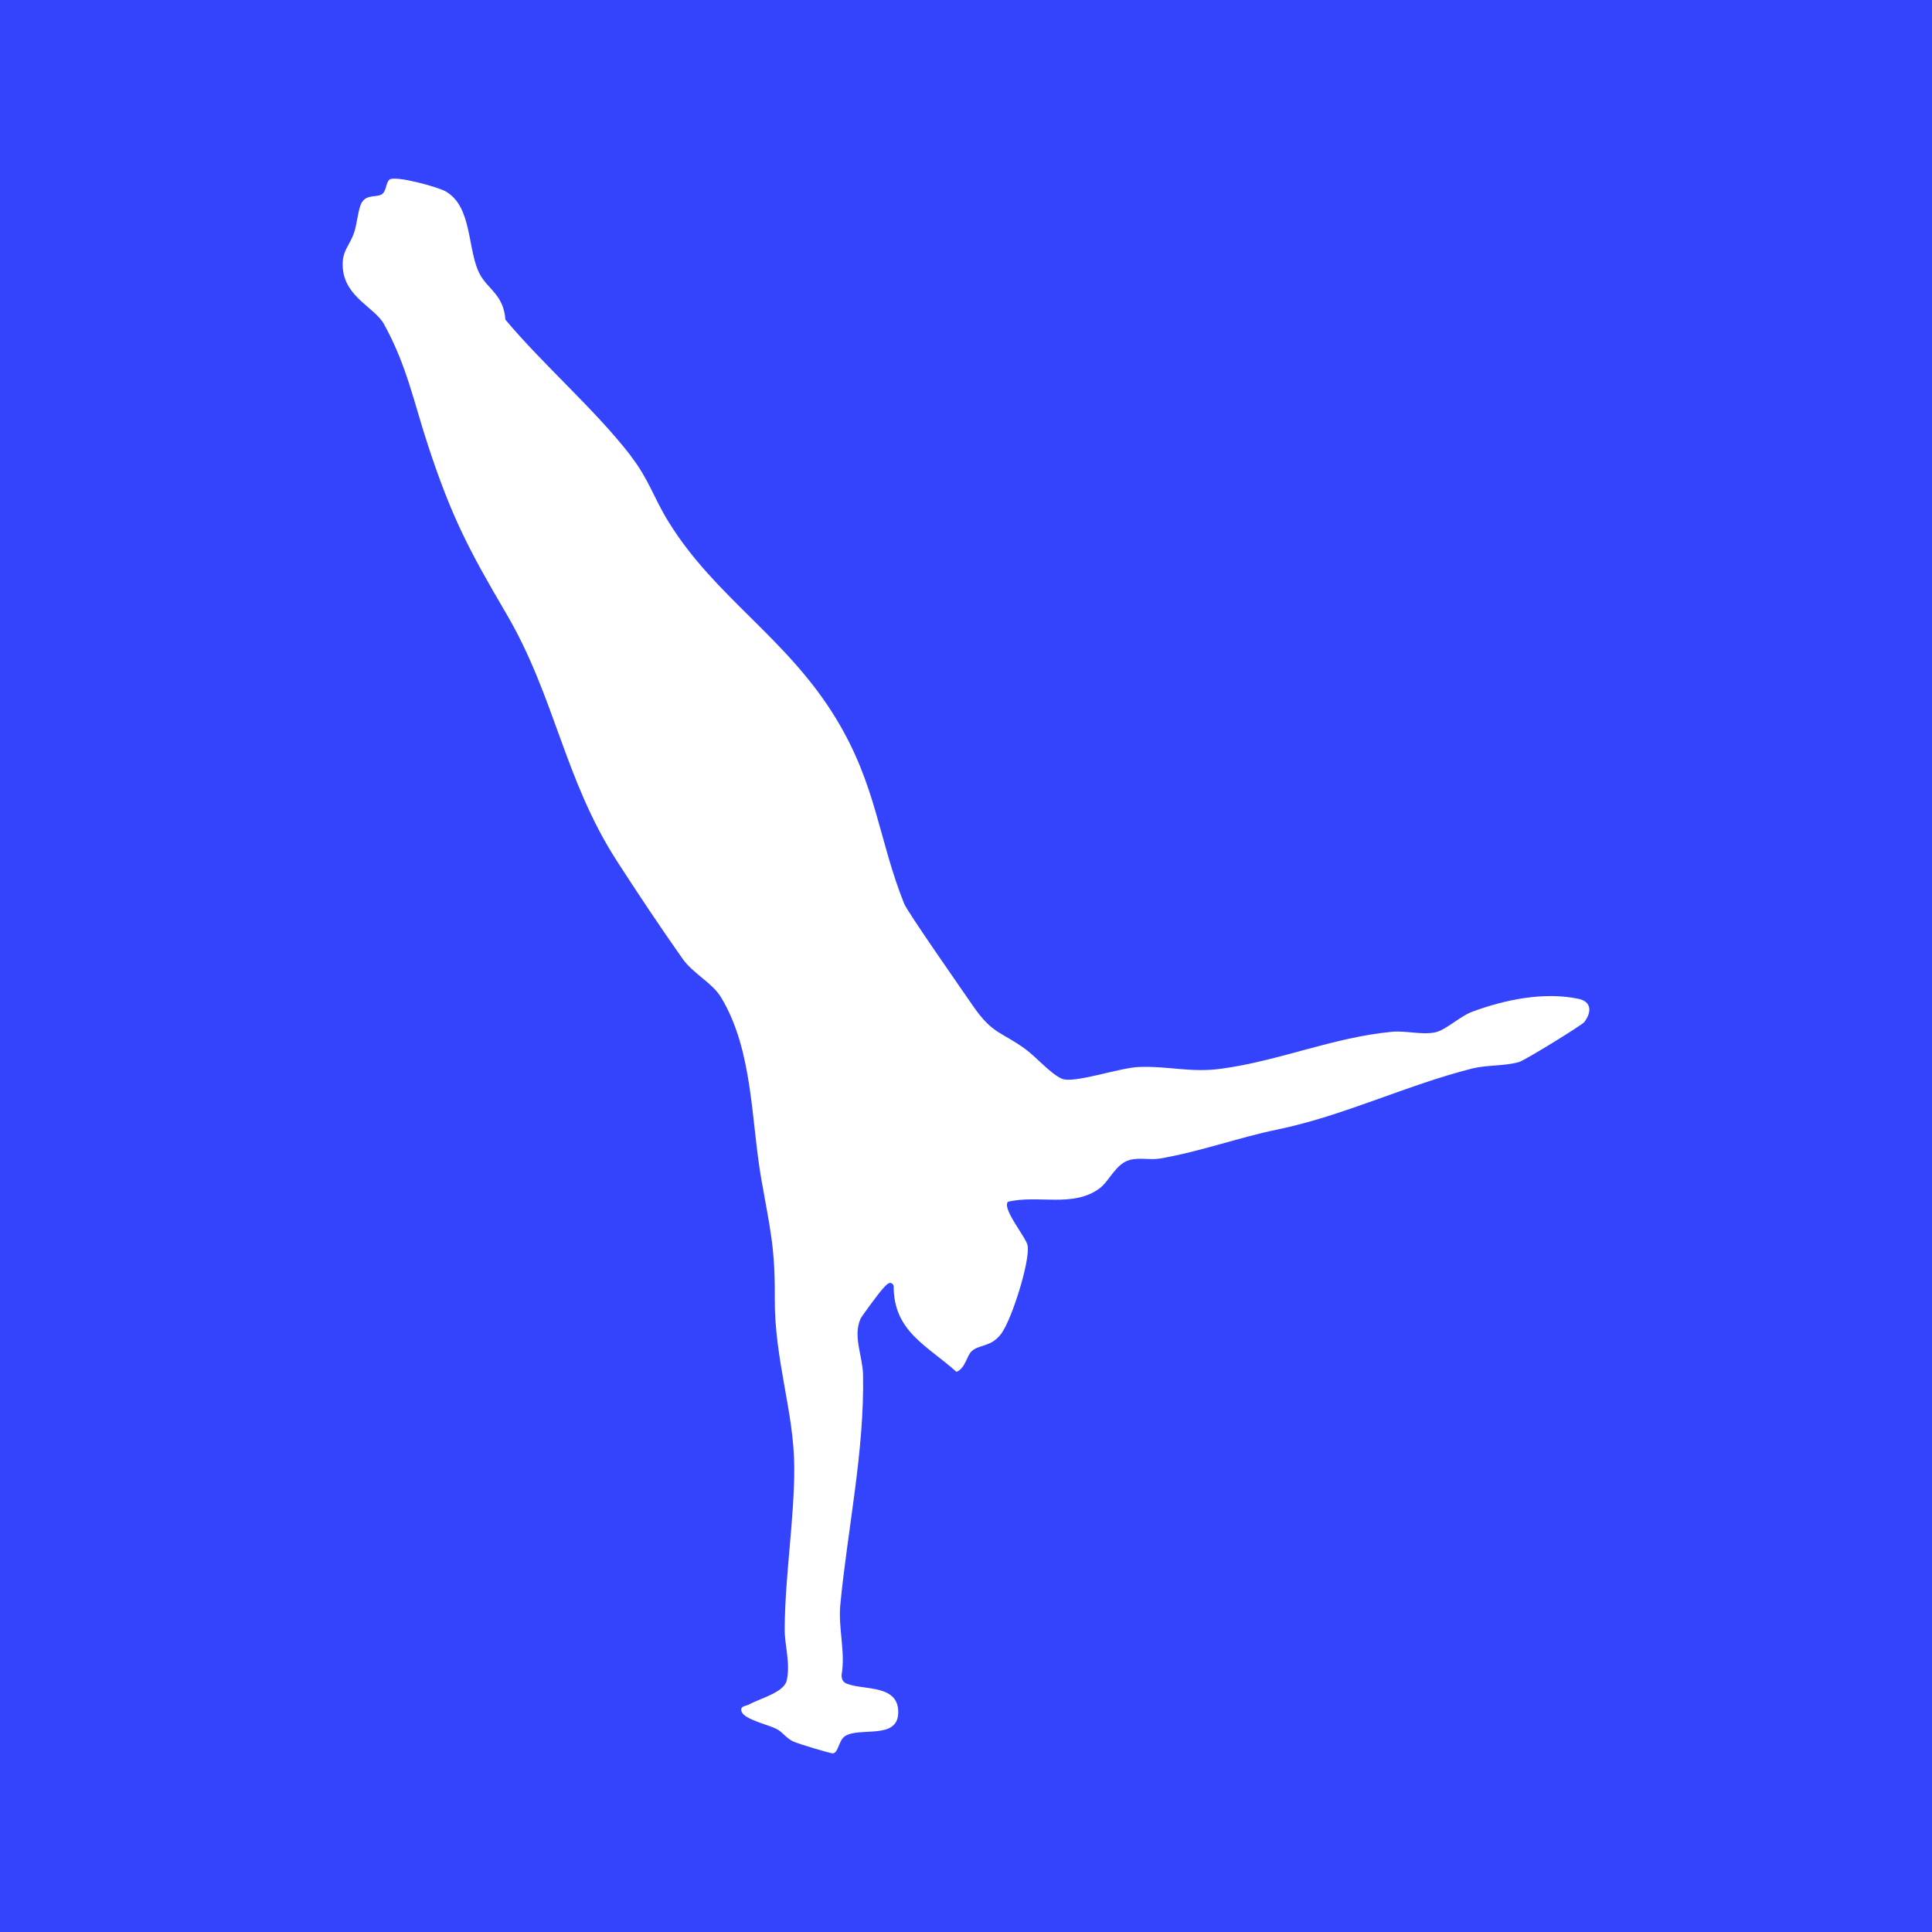 <svg width="530" height="530" viewBox="0 0 530 530" fill="none" xmlns="http://www.w3.org/2000/svg">
<rect width="530" height="530" fill="#3344FC"/>
<path d="M173.015 125.057C178.042 131.55 179.344 136.613 183.368 143.098C196.159 163.906 215.968 175.03 229.422 197.241C240.504 215.574 240.993 230.298 248.034 247.905C248.932 250.166 264.146 271.908 266.91 275.934C272.286 283.767 274.767 283.03 281.255 287.77C284.293 289.973 288.275 294.651 291.32 295.926C294.598 297.314 307.055 292.917 312.343 292.704C320.46 292.376 326.596 294.343 335.059 293.178C351.029 291.001 365.669 284.583 381.828 283.05C385.59 282.677 389.876 283.941 393.624 283.222C396.548 282.661 400.485 278.789 403.855 277.553C412.95 274.181 423.586 272.03 433.022 274.005C436.612 274.767 436.724 277.612 434.594 280.404C433.957 281.232 418.252 290.931 416.68 291.354C412.494 292.509 408.047 292.088 403.812 293.135C385.752 297.708 368.587 306.108 350.556 309.833C339.626 312.079 329.487 315.867 318.251 317.811C315.488 318.299 312.666 317.457 309.92 318.21C306.028 319.269 304.386 323.964 301.648 325.992C294.384 331.393 284.718 327.684 276.516 329.681C274.787 331.559 281.533 339.493 281.905 341.683C282.627 345.955 277.525 362.024 274.699 365.828C271.873 369.631 268.682 368.75 266.583 370.642C265.193 371.894 264.805 375.438 262.371 376.335C254.385 369.127 245.043 365.244 245.164 352.718C244.225 350.88 242.917 352.773 242.096 353.62C241.33 354.39 236.425 361.015 236.083 361.746C233.907 366.581 236.671 372.12 236.759 377.14C237.159 398.179 232.477 419.599 230.511 440.343C229.921 446.64 231.966 453.083 230.87 459.522C230.879 460.77 231.251 461.473 232.449 461.94C237.218 463.726 246.861 462.045 246.392 470.178C245.986 477.252 235.761 473.709 231.843 476.254C230.034 477.412 230.05 480.731 228.536 480.997C227.977 481.11 218.86 478.323 217.639 477.749C215.69 476.858 214.694 475.151 213.034 474.297C210.803 473.157 204.332 471.71 203.481 469.636C202.8 467.967 204.618 468.057 205.426 467.607C208.334 465.983 215.073 464.307 215.821 461.014C216.885 456.273 215.235 451.357 215.258 446.925C215.345 432.327 217.931 416.516 217.889 402.604C217.843 387.311 212.447 373.239 212.543 356.12C212.647 341.814 211.182 336.905 208.852 323.497C206.012 307.311 206.604 288.085 197.766 273.547C195.37 269.588 190.149 267.123 187.231 262.986C181.218 254.467 174.896 244.981 169.186 236.128C154.761 213.723 152.252 191.071 138.82 168.223C128.653 150.905 123.899 141.899 117.407 122.16C113.494 110.237 111.575 100.162 105.266 88.792C102.701 84.375 94.932 81.556 94.087 73.987C93.525 68.924 95.812 67.703 97.136 63.82C97.958 61.433 98.263 57.249 99.218 55.61C100.623 53.19 103.331 54.267 104.792 53.256C106.036 52.423 105.858 49.948 106.886 49.241C108.563 48.105 120.121 51.295 122.218 52.483C129.83 56.784 128.078 69.147 131.839 75.596C134.081 79.444 138.169 81.073 138.651 87.701C149.118 100.198 163.19 112.29 173.042 125.031L173.015 125.057Z" fill="white"/>
</svg>
